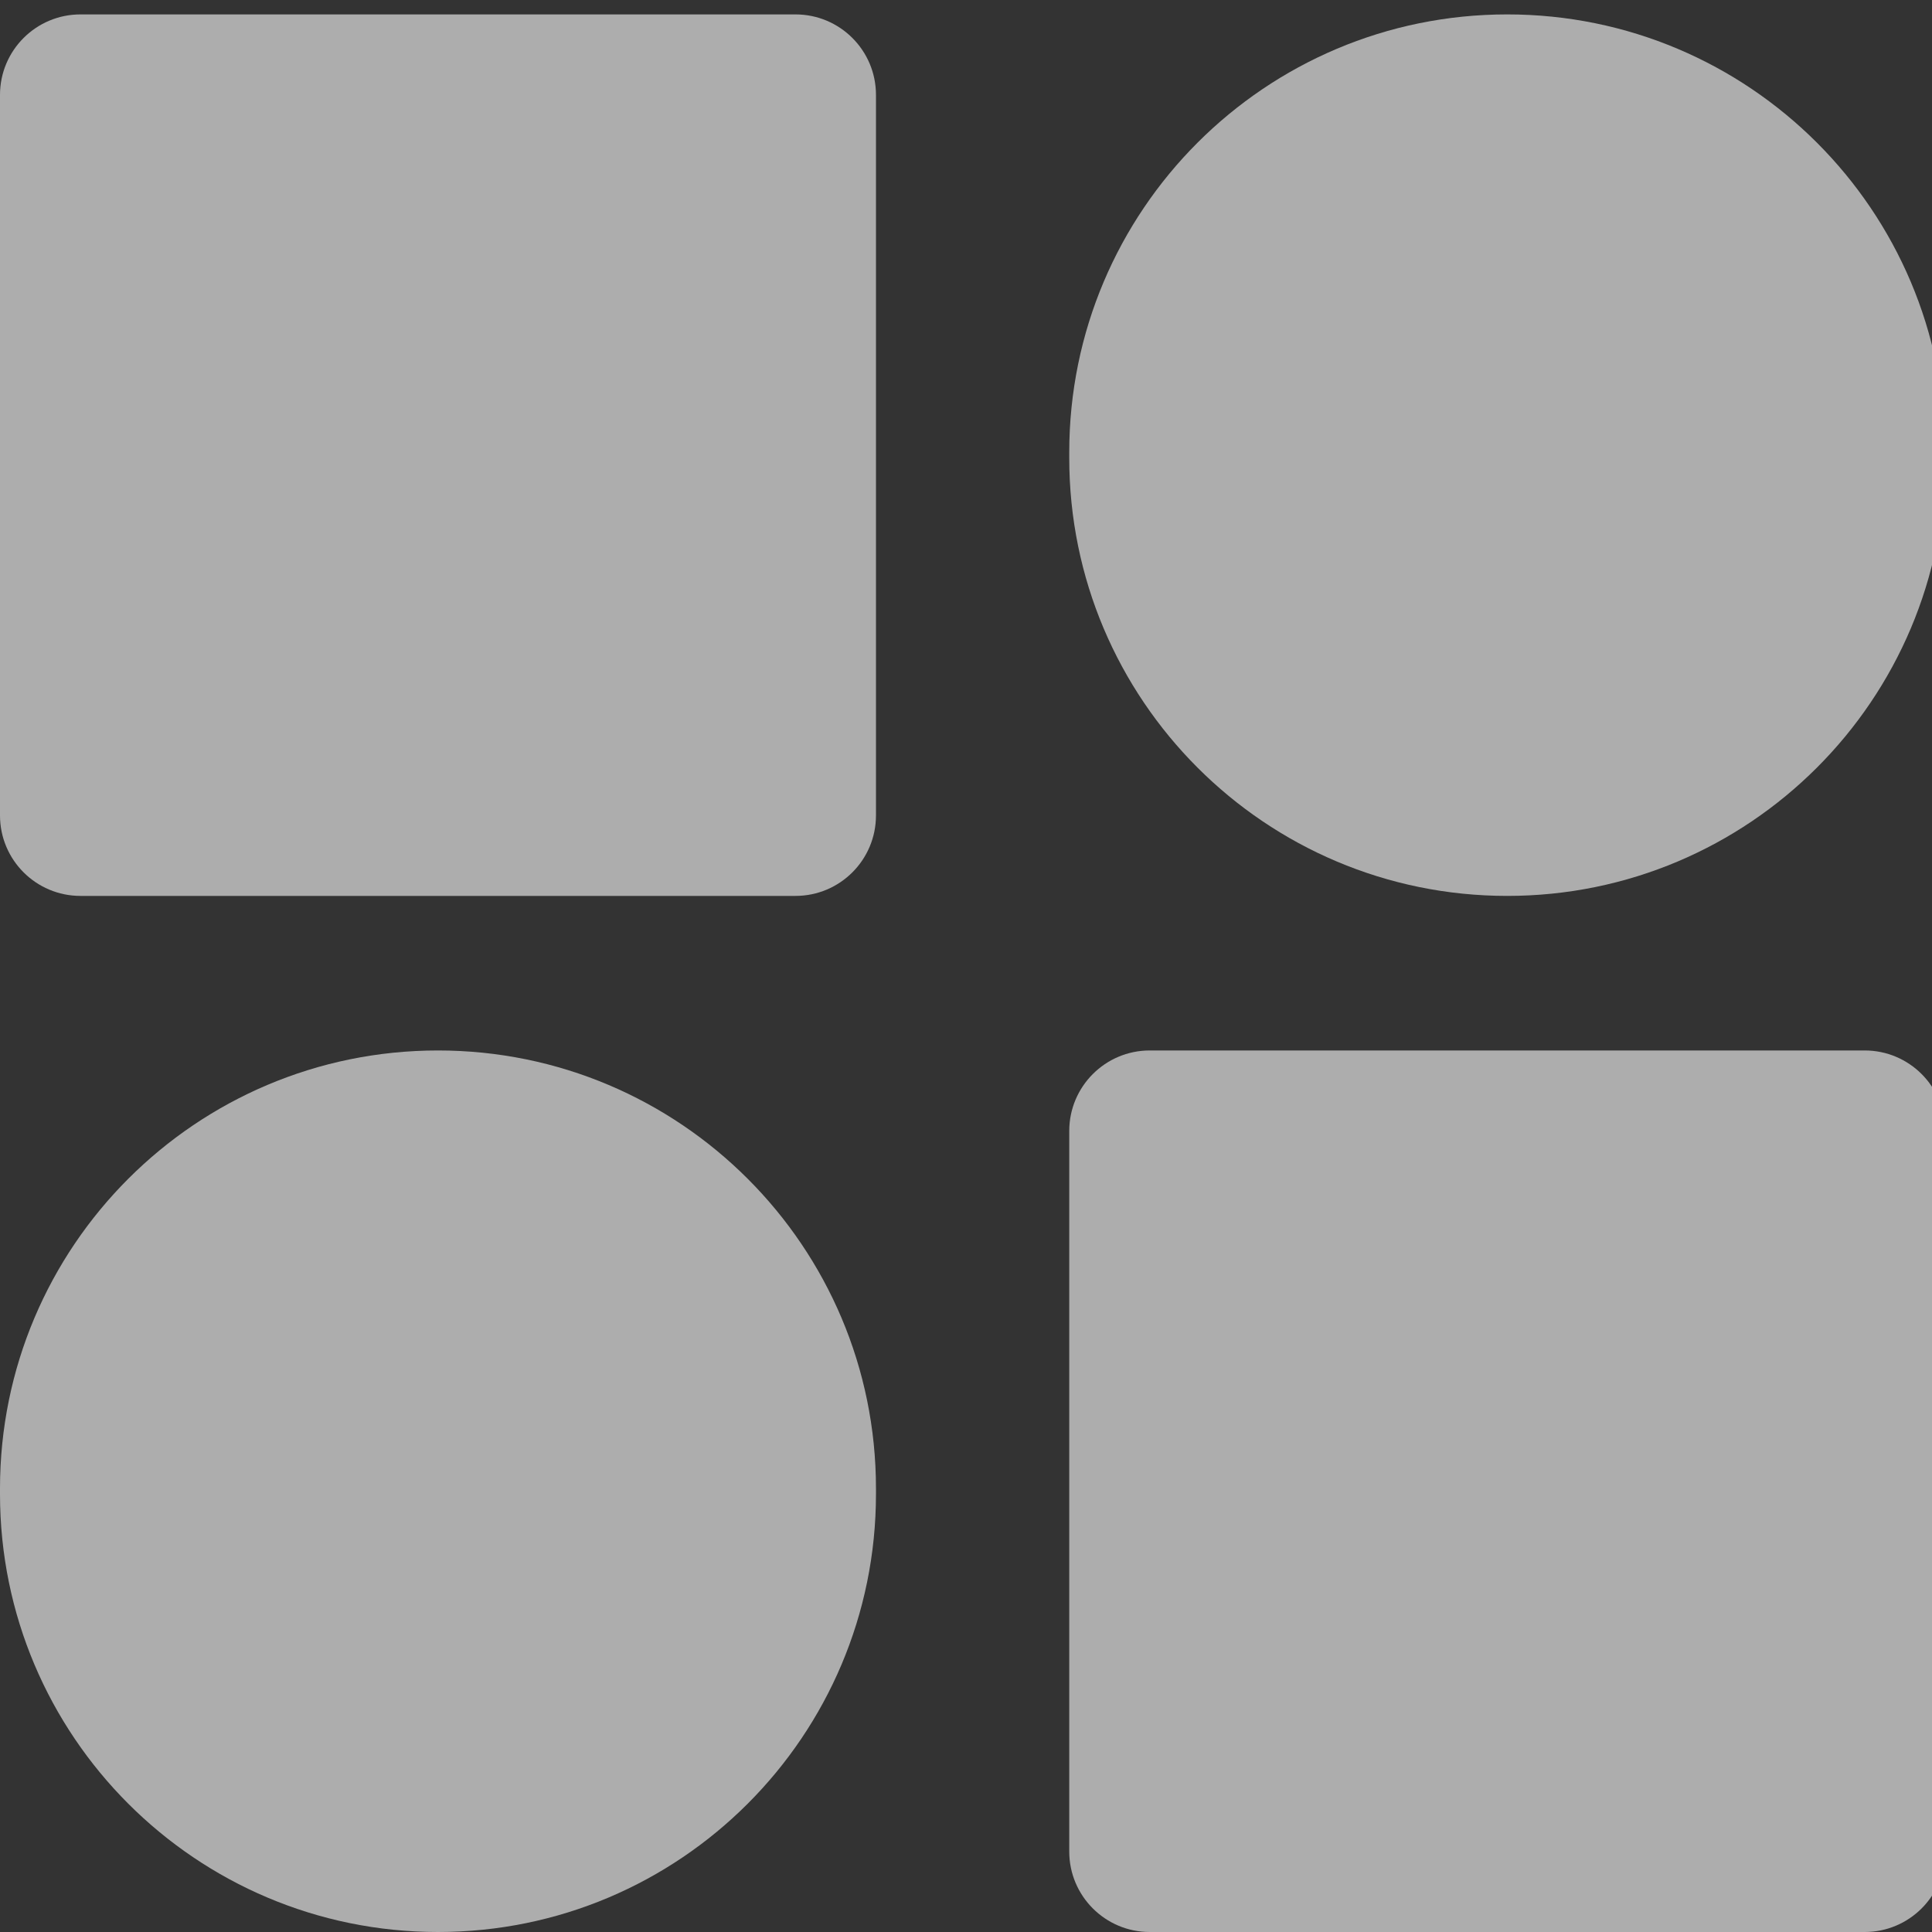 <svg width="50" height="50" viewBox="0 0 50 50" fill="none" xmlns="http://www.w3.org/2000/svg">
<rect x="0" y="0" width="50" height="50" fill="#333333" stroke="none"/>
<g clip-path="url(#clip0_6443_165)">
<path d="M20.587 0.373H2.083C0.933 0.373 0 1.305 0 2.456V21.103C0 22.254 0.933 23.186 2.083 23.186H20.587C21.737 23.186 22.67 22.254 22.67 21.103V2.456C22.67 1.305 21.737 0.373 20.587 0.373Z" fill="white" fill-opacity="0.6"/>
<path d="M50.342 11.708C50.342 5.447 45.267 0.373 39.007 0.373C32.747 0.373 27.672 5.447 27.672 11.708V11.851C27.672 18.111 32.747 23.186 39.007 23.186C45.267 23.186 50.342 18.111 50.342 11.851V11.708Z" fill="white" fill-opacity="0.6"/>
<path d="M48.258 27.186H29.755C28.605 27.186 27.672 28.119 27.672 29.27V47.917C27.672 49.067 28.605 50 29.755 50H48.258C49.409 50 50.342 49.067 50.342 47.917V29.27C50.342 28.119 49.409 27.186 48.258 27.186Z" fill="white" fill-opacity="0.6"/>
<path d="M22.67 38.521C22.67 32.261 17.595 27.186 11.335 27.186C5.075 27.186 0 32.261 0 38.521V38.665C0 44.925 5.075 50 11.335 50C17.595 50 22.67 44.925 22.67 38.665V38.521Z" fill="white" fill-opacity="0.6"/>
</g>
<defs>
<clipPath id="clip0_6443_165">
<rect width="50" height="50" fill="white"/>
</clipPath>
</defs>
</svg>
